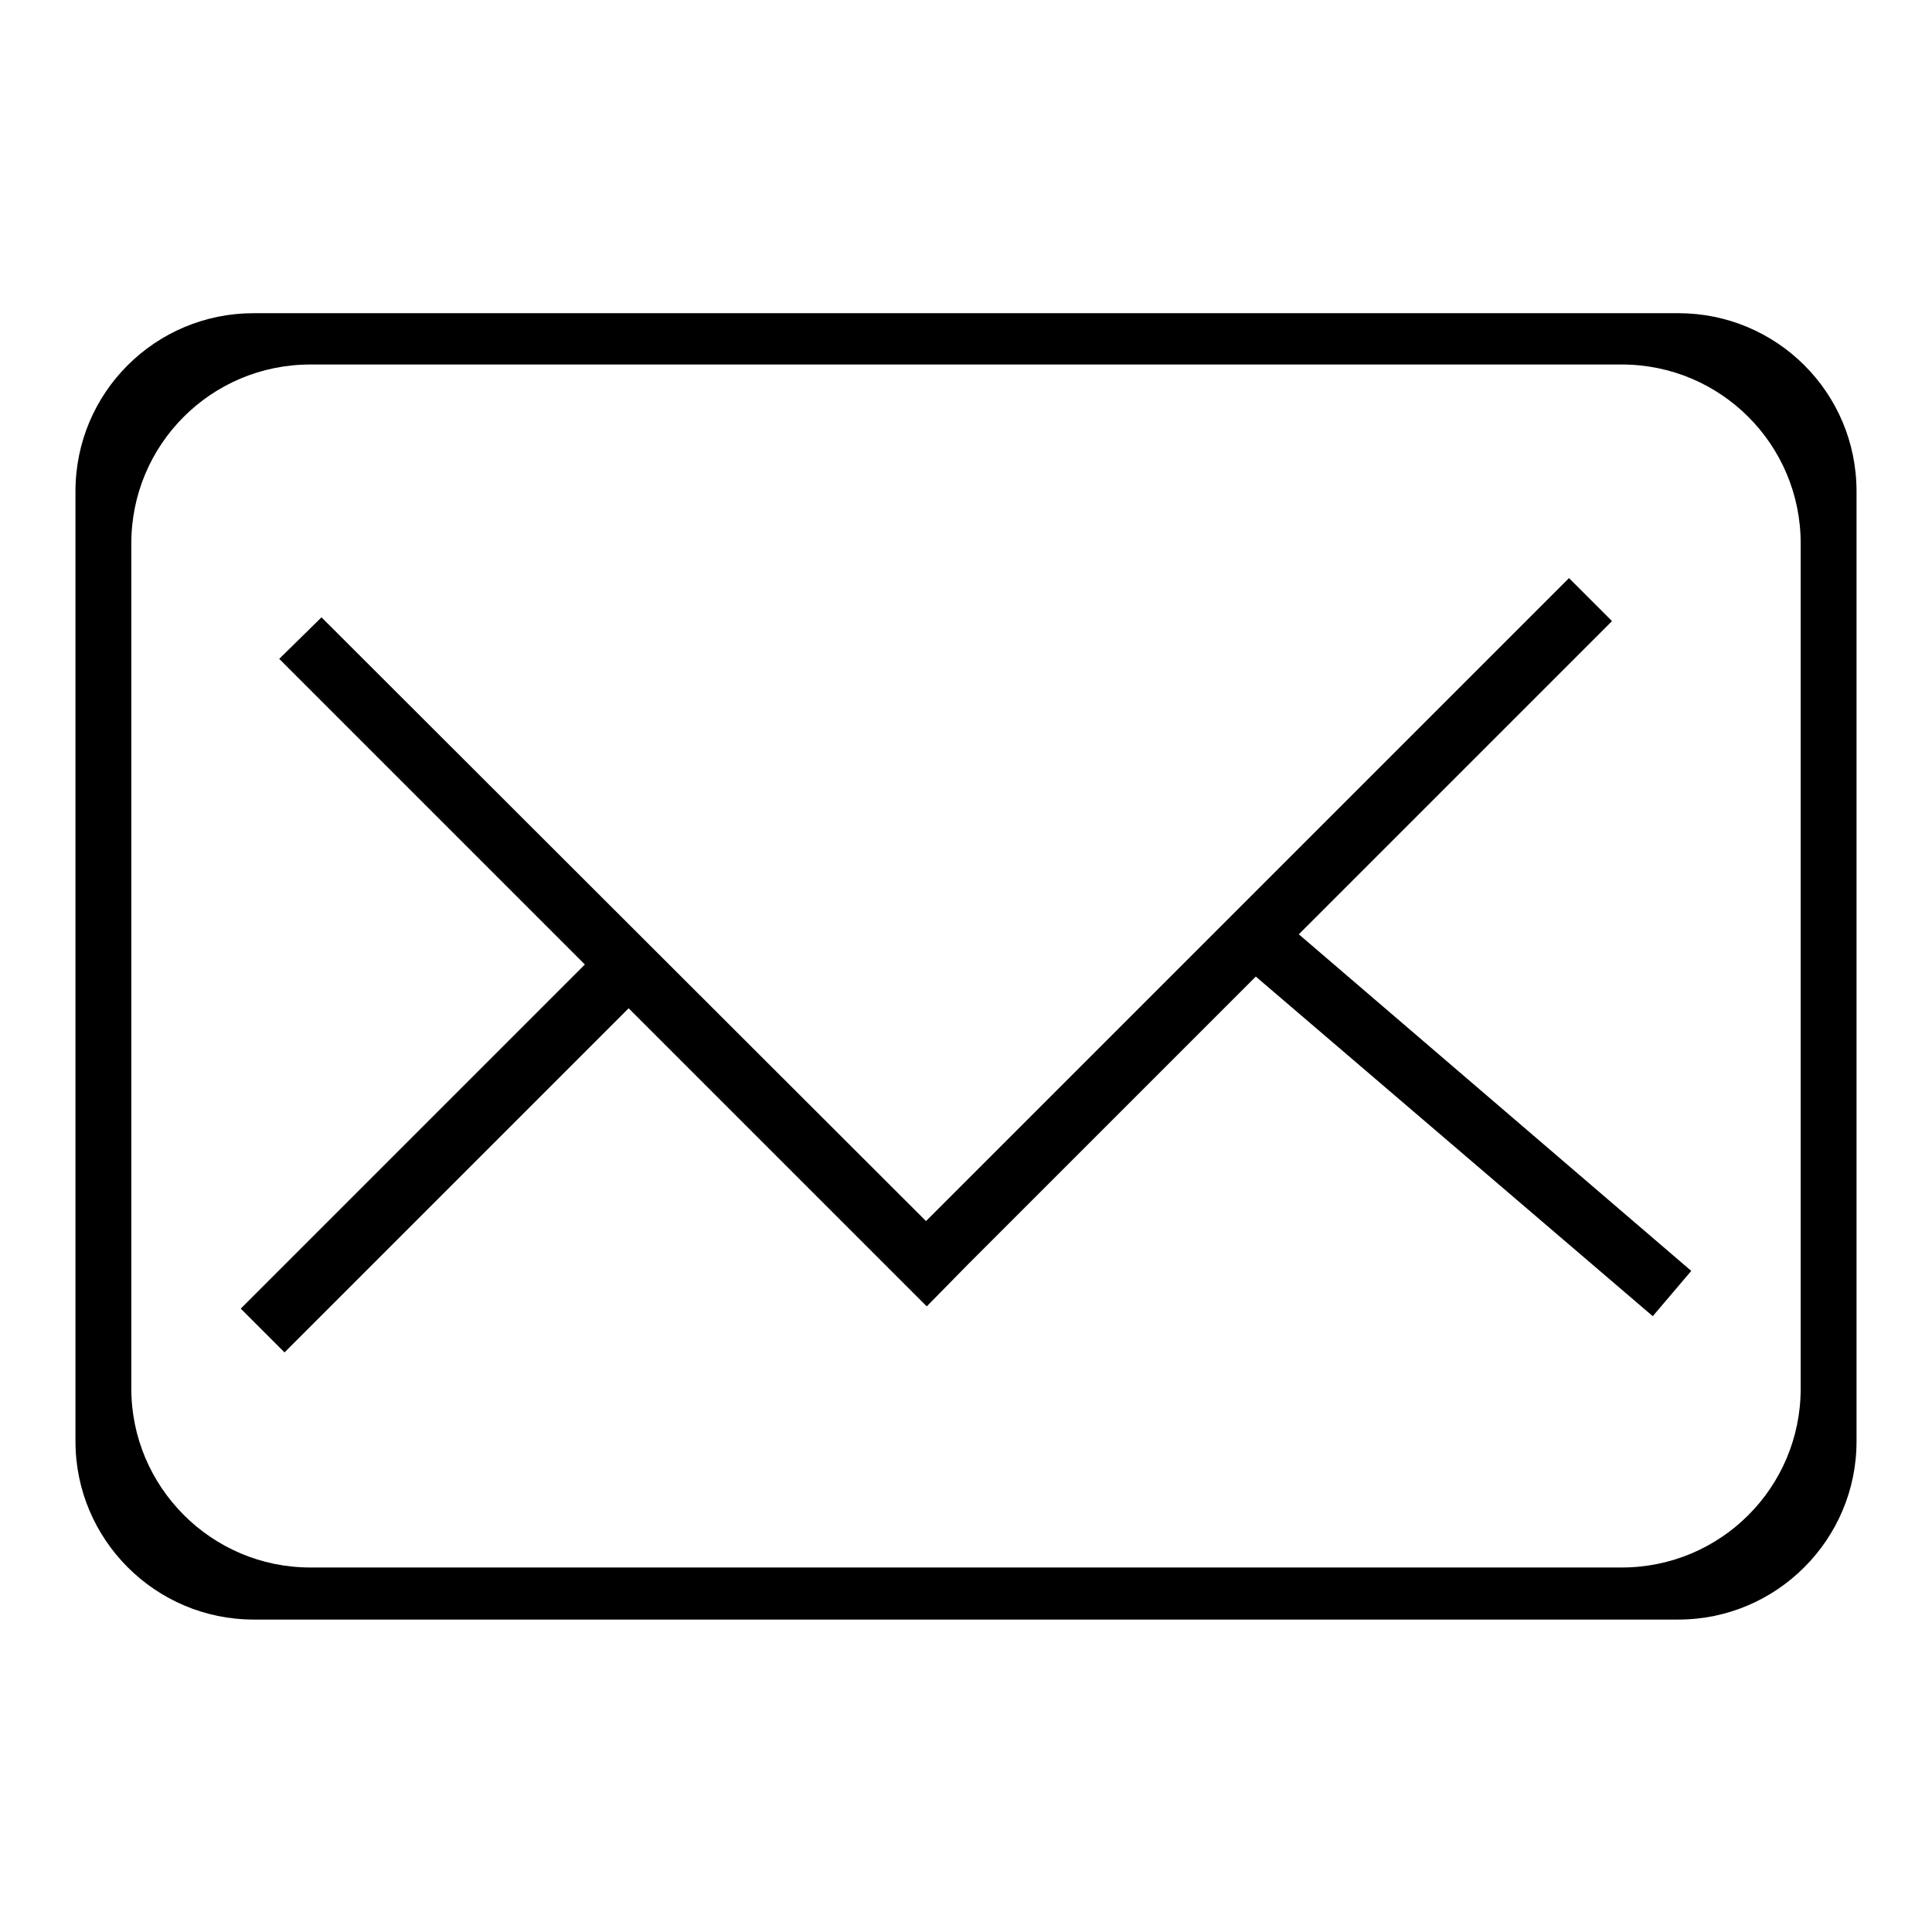 <?xml version="1.0" encoding="utf-8"?>
<!-- Svg Vector Icons : http://www.onlinewebfonts.com/icon -->
<!DOCTYPE svg PUBLIC "-//W3C//DTD SVG 1.1//EN" "http://www.w3.org/Graphics/SVG/1.1/DTD/svg11.dtd">
<svg version="1.1" xmlns="http://www.w3.org/2000/svg" xmlns:xlink="http://www.w3.org/1999/xlink" x="0px" y="0px" viewBox="0 0 256 256" enable-background="new 0 0 256 256" xml:space="preserve">
<g><g><path fill="#000000" d="M222.4,41.5H33.6C20.6,41.5,10,52,10,65.1v125.9c0,13,10.6,23.6,23.6,23.6h188.8c13,0,23.6-10.6,23.6-23.6V65.1C246,52,235.4,41.5,222.4,41.5L222.4,41.5z M238.6,184c0,13.1-10.6,23.7-23.7,23.7H41.1C28,207.7,17.4,197,17.4,184V72c0-13.1,10.6-23.7,23.7-23.7h173.8c13.1,0,23.7,10.6,23.7,23.7L238.6,184L238.6,184z M219,174.4l5.1-6l-52-44.6l41.5-41.5l-5.7-5.7l-85.2,85.2L42.6,81.8L37,87.3l40.5,40.5l-45.6,45.6l5.8,5.8l45.6-45.6l39.5,39.5l5.5-5.6l38.1-38.1L219,174.4z"/></g></g>
</svg>